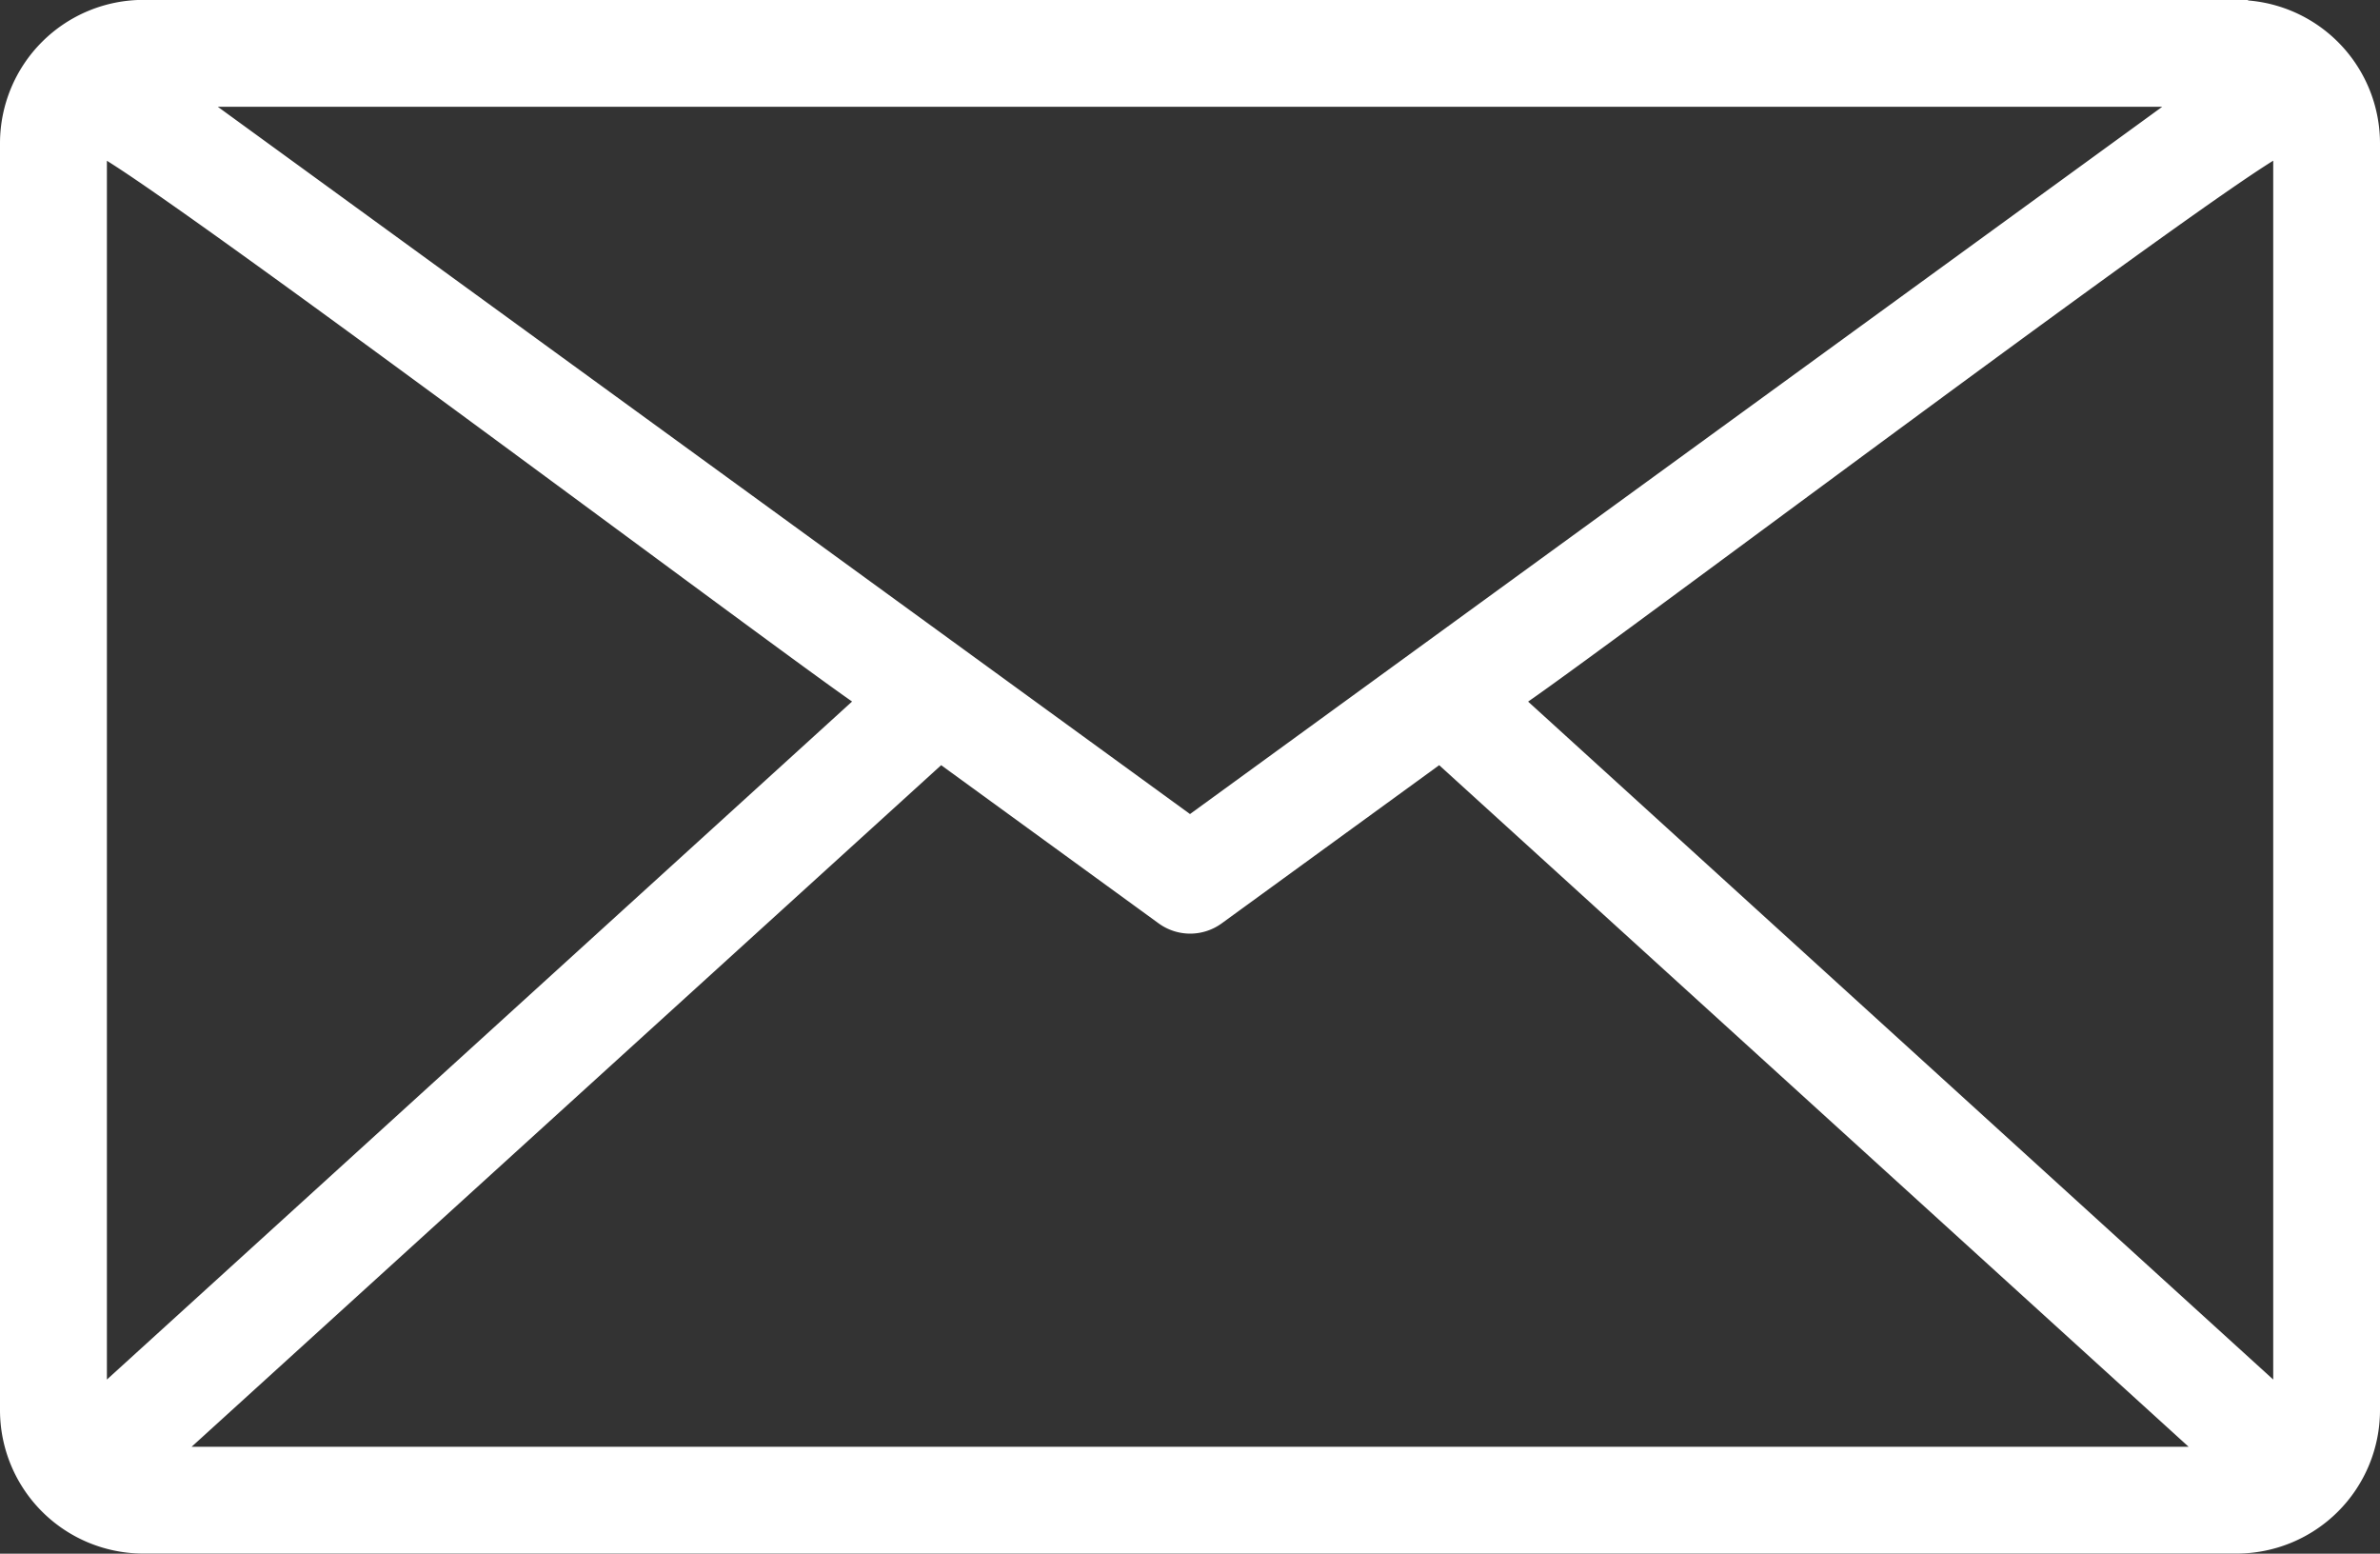 <svg xmlns="http://www.w3.org/2000/svg" width="20.974" height="13.689" viewBox="0 0 20.974 13.689">
  <rect x="0" y="0" width="20.974" height="13.689" fill="#333333" stroke="none"/>
  <g id="グループ_211" data-name="グループ 211" transform="translate(-422.218 -1880.451)">
    <path id="AdobeStock_509074953" d="M23.611,15.818H5.163A1.164,1.164,0,0,0,4,16.981V28.145a1.164,1.164,0,0,0,1.163,1.162H23.611a1.164,1.164,0,0,0,1.163-1.162V16.981a1.164,1.164,0,0,0-1.163-1.162ZM4.742,16.981c-.071-.231,6.828,4.963,6.831,4.905L4.742,28.1Zm9.645,6.034L5.512,16.56h17.75Zm-2.2-.683,1.983,1.442a.372.372,0,0,0,.437,0l1.983-1.442,6.856,6.234H5.33Zm5.015-.446c.022.051,6.884-5.128,6.831-4.905V28.1Z" transform="translate(418.318 1864.732)" fill="#fff" stroke="#fff" stroke-width="0.2"/>
  </g>
</svg>
